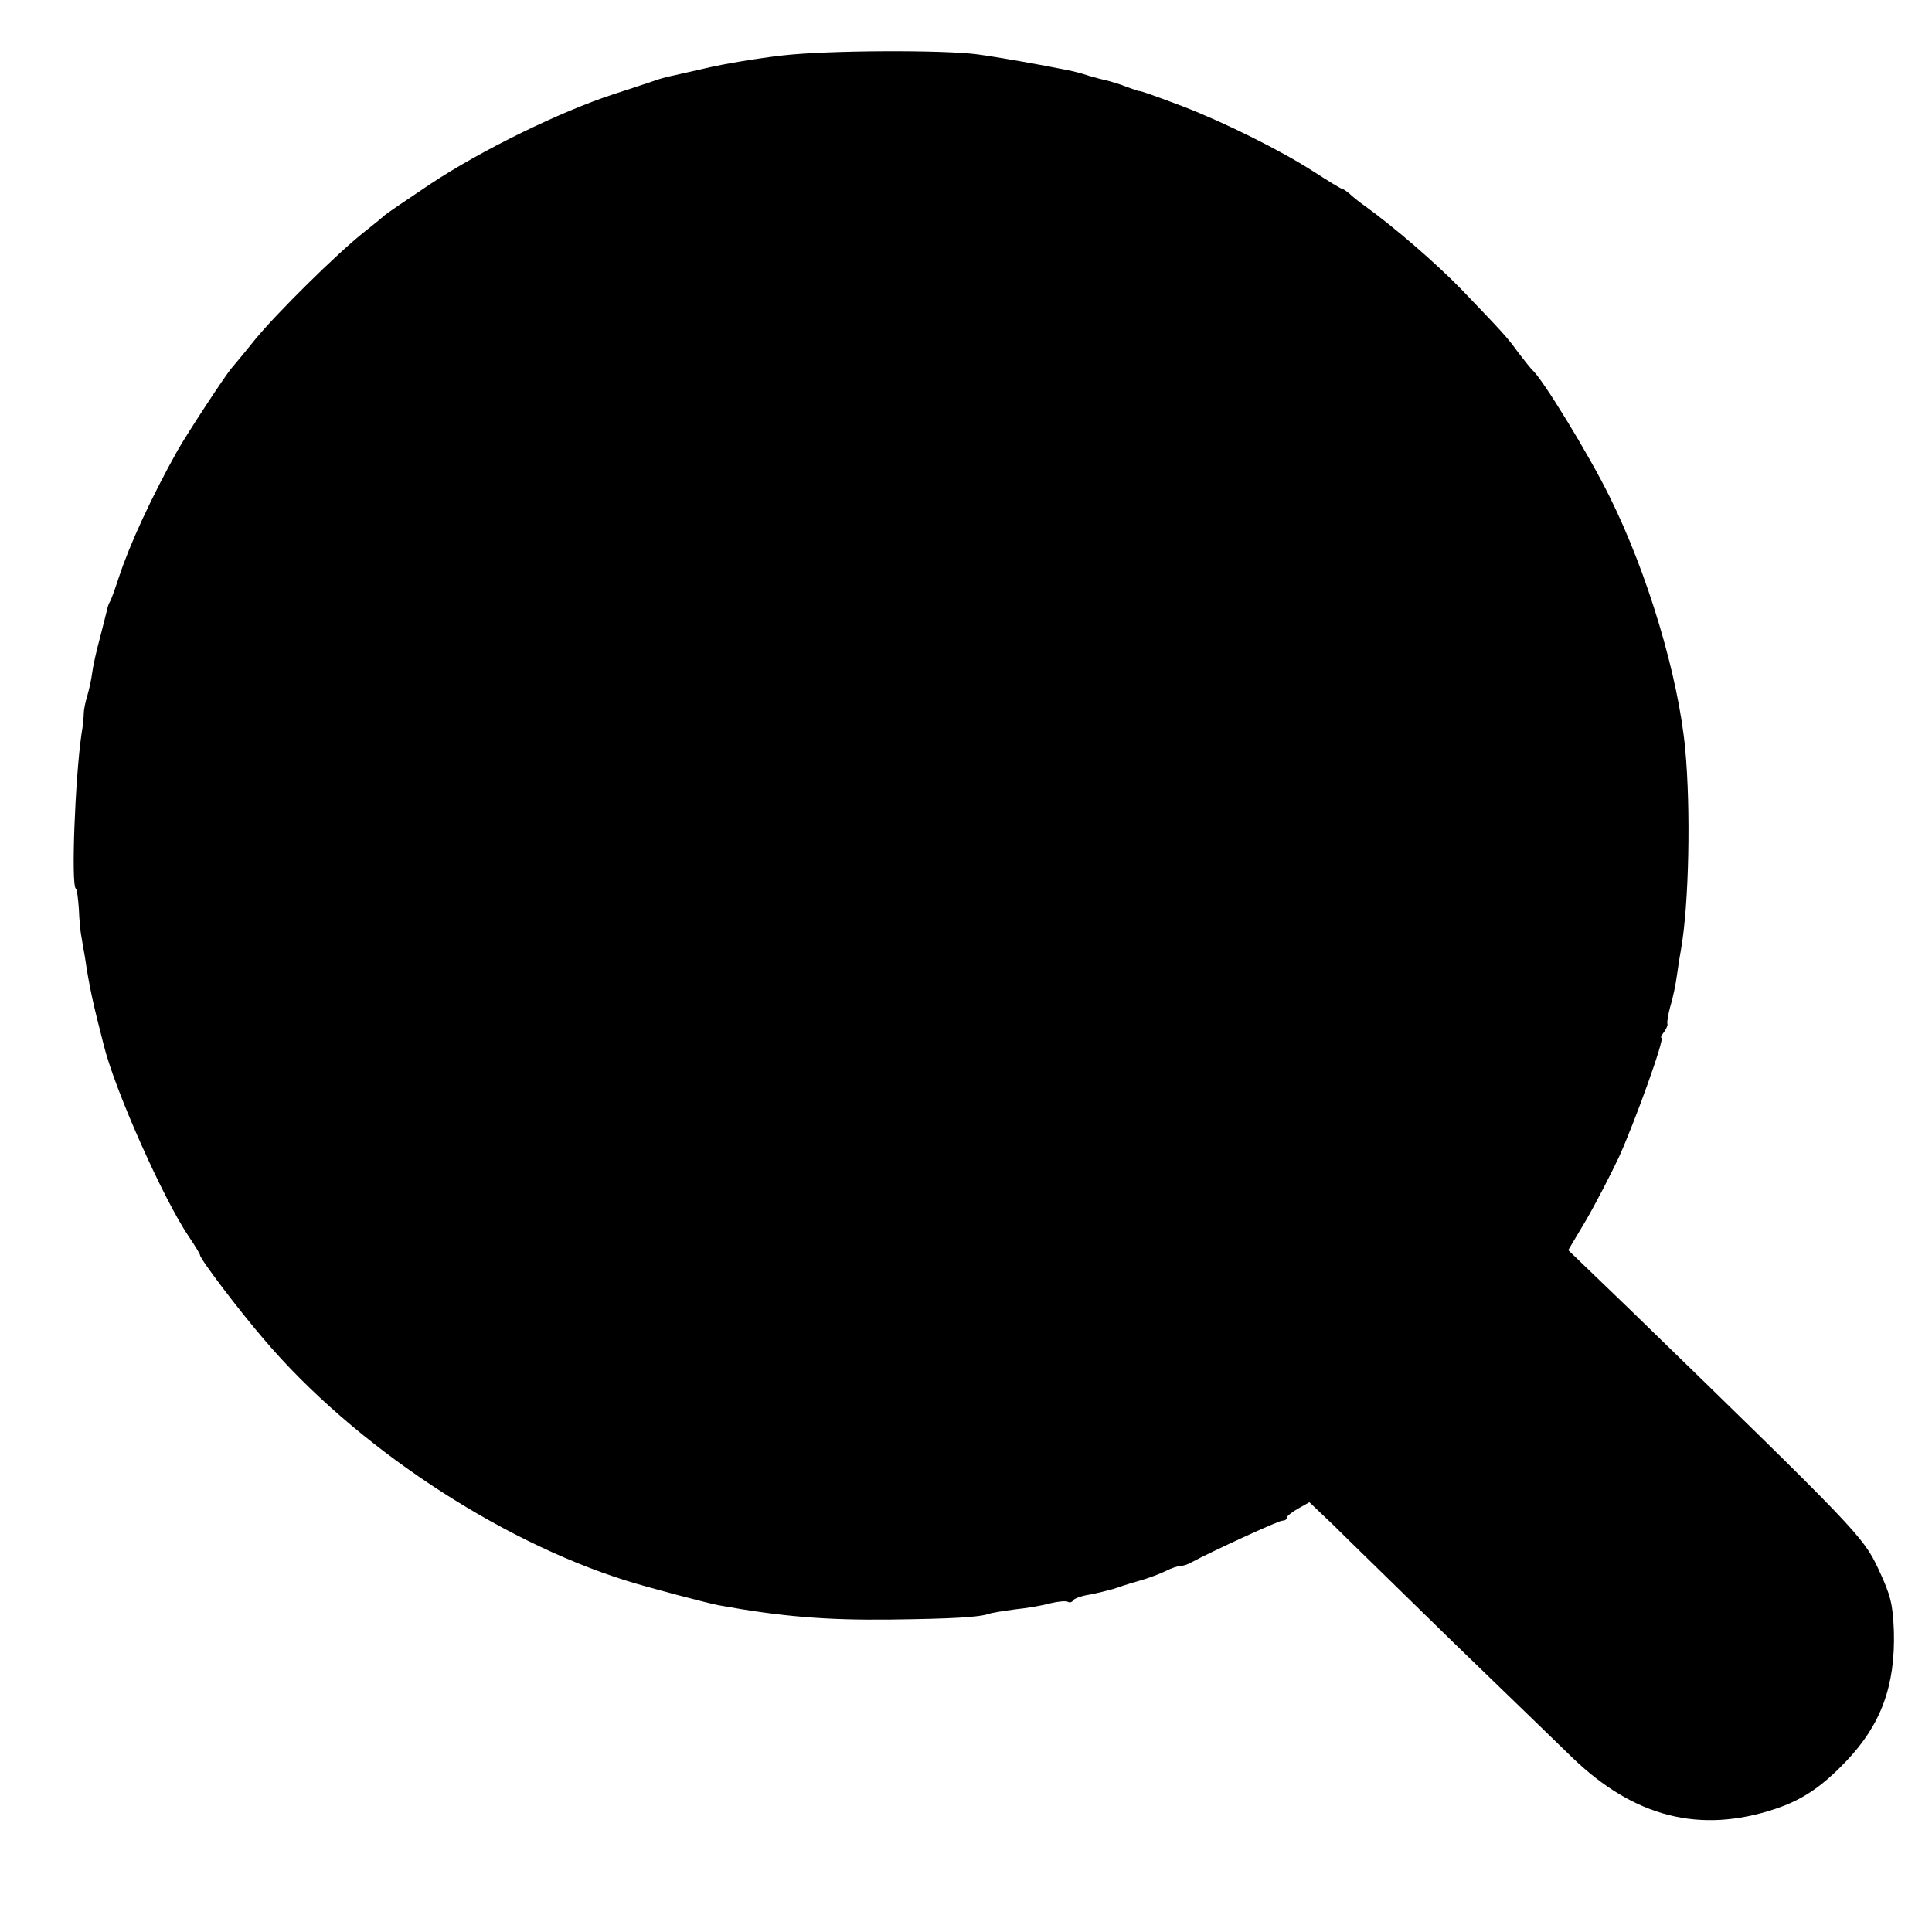 <?xml version="1.0" standalone="no"?>
<!DOCTYPE svg PUBLIC "-//W3C//DTD SVG 20010904//EN"
 "http://www.w3.org/TR/2001/REC-SVG-20010904/DTD/svg10.dtd">
<svg version="1.0" xmlns="http://www.w3.org/2000/svg"
 width="512pt" height="512pt" viewBox="0 0 512 512"
 preserveAspectRatio="xMidYMid meet">
<g transform="translate(0,512) scale(0.1,-0.1)"
fill="#000000" stroke="none">
<path d="M2073 4973 c-62 -7 -154 -22 -204 -34 -49 -11 -96 -22 -102 -23 -7
-2 -19 -5 -27 -8 -8 -3 -60 -20 -115 -38 -138 -45 -348 -147 -485 -238 -63
-42 -117 -79 -120 -82 -3 -3 -27 -23 -55 -45 -71 -56 -231 -214 -290 -286 -27
-34 -55 -67 -60 -73 -15 -16 -119 -175 -144 -219 -69 -123 -128 -251 -156
-337 -10 -30 -20 -59 -24 -65 -3 -5 -6 -14 -7 -20 -1 -5 -10 -39 -19 -75 -10
-36 -19 -78 -21 -95 -2 -16 -8 -43 -13 -60 -5 -16 -9 -37 -9 -45 0 -8 -2 -33
-6 -55 -17 -117 -28 -402 -15 -410 3 -2 6 -26 8 -54 1 -27 4 -59 6 -69 2 -11
6 -37 10 -58 12 -81 21 -121 50 -234 30 -121 157 -405 224 -505 17 -25 31 -48
31 -51 0 -10 102 -145 170 -224 237 -279 618 -532 960 -639 57 -18 213 -59
244 -65 165 -30 285 -40 456 -38 160 2 234 6 260 15 8 3 40 8 70 12 30 3 72
10 93 16 20 5 42 7 47 4 5 -3 11 -1 14 4 3 5 23 12 43 15 21 4 49 11 63 15 14
5 45 15 70 22 25 7 56 19 70 26 14 7 31 13 38 13 7 0 20 4 30 10 50 27 230
110 240 110 7 0 12 3 12 8 0 4 14 15 30 24 l30 17 63 -60 c34 -34 178 -174
320 -313 143 -138 284 -275 314 -304 164 -158 338 -202 537 -136 72 24 123 58
188 126 93 97 131 201 127 345 -3 73 -8 94 -41 165 -41 87 -57 103 -662 691
l-160 154 47 79 c25 43 65 120 88 169 42 93 122 315 112 315 -3 0 0 6 6 14 6
8 11 18 10 22 -2 5 2 27 8 49 7 22 14 58 17 80 3 22 8 54 11 70 21 119 26 370
11 530 -18 192 -99 465 -201 670 -53 108 -180 316 -205 335 -3 3 -19 23 -36
45 -31 43 -41 53 -152 169 -66 68 -177 164 -256 221 -16 11 -34 26 -41 33 -8
6 -16 12 -19 12 -3 0 -37 21 -76 46 -85 55 -236 130 -345 172 -80 30 -113 42
-118 41 -1 0 -15 5 -32 11 -16 7 -39 13 -49 16 -10 2 -33 8 -50 13 -17 6 -44
13 -61 16 -64 13 -182 34 -235 41 -90 12 -397 11 -517 -3z"/>
</g>
</svg>
